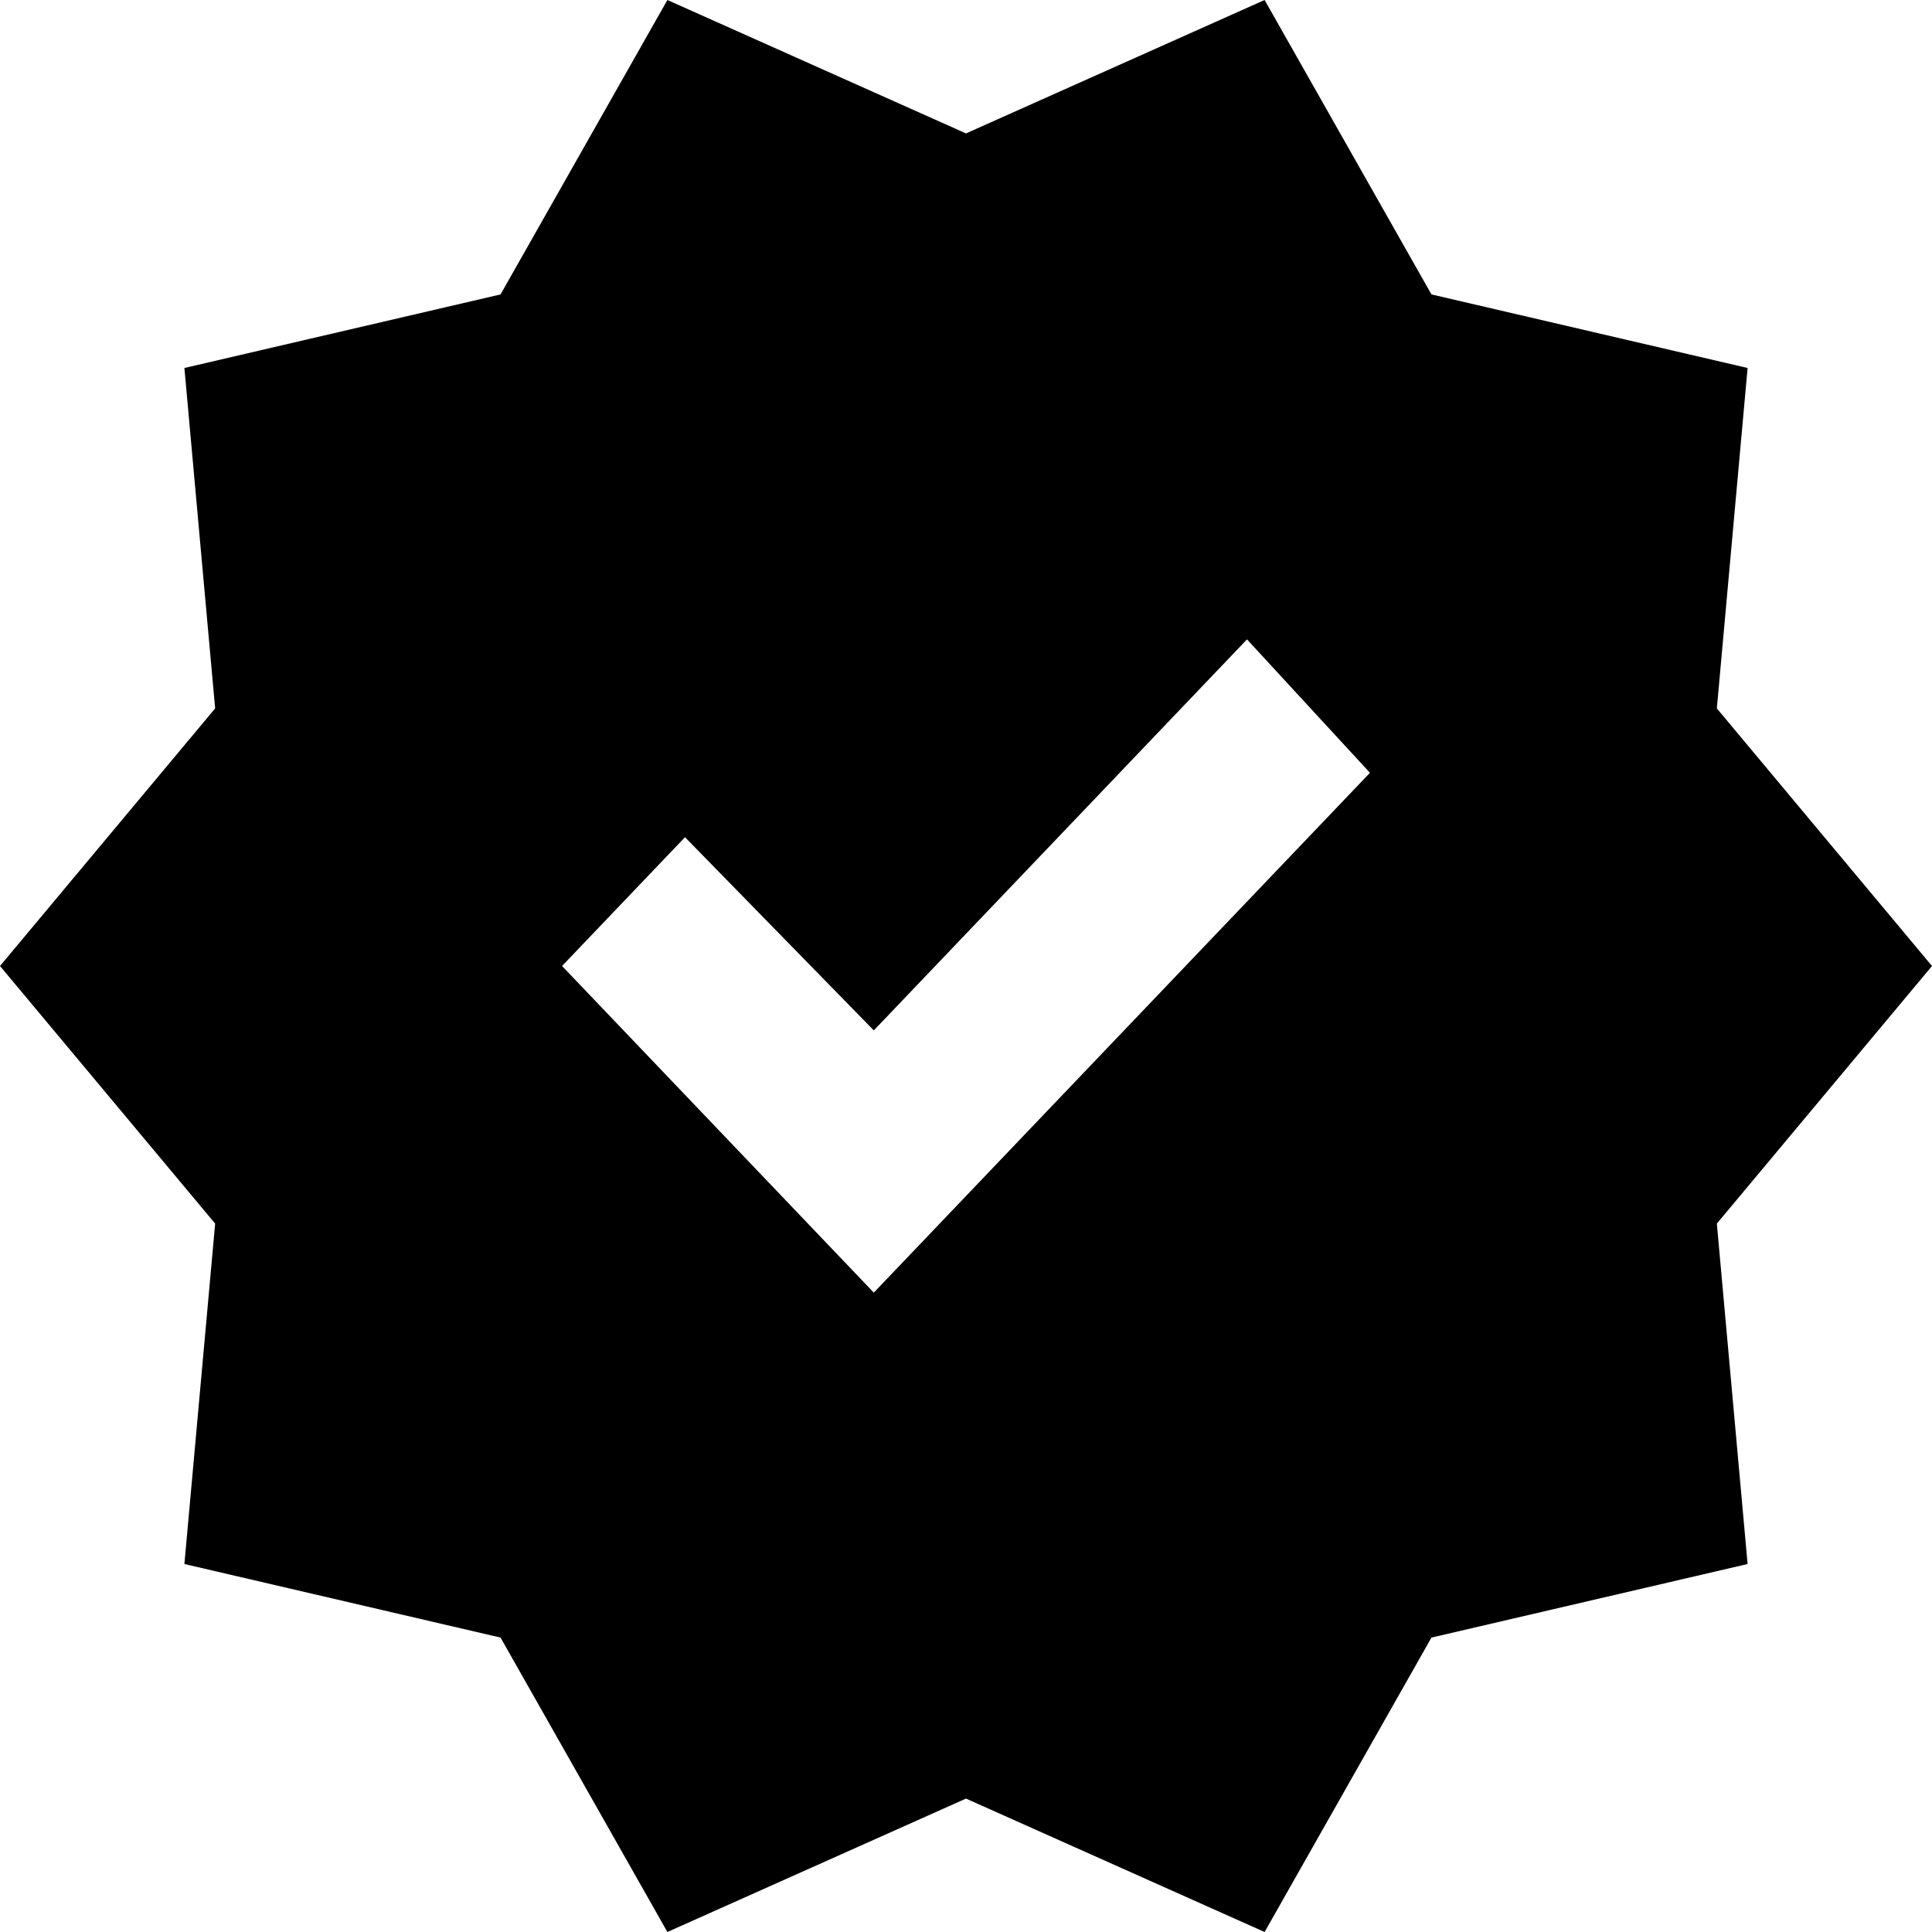 <svg width="36" height="36" viewBox="0 0 36 36" fill="none" xmlns="http://www.w3.org/2000/svg">
<g clip-path="url(#clip0_61_347)">
<path d="M12.436 36L9.327 30.514L3.436 29.143L4.009 22.8L0 18L4.009 13.2L3.436 6.857L9.327 5.486L12.436 0L18 2.486L23.564 0L26.673 5.486L32.564 6.857L31.991 13.2L36 18L31.991 22.8L32.564 29.143L26.673 30.514L23.564 36L18 33.514L12.436 36ZM16.282 24.086L25.527 14.4L23.236 11.914L16.282 19.2L12.764 15.6L10.473 18L16.282 24.086Z" fill="black"/>
</g>
<defs>
<clipPath id="clip0_61_347">
<rect width="36" height="36" fill="white"/>
</clipPath>
</defs>
</svg>
